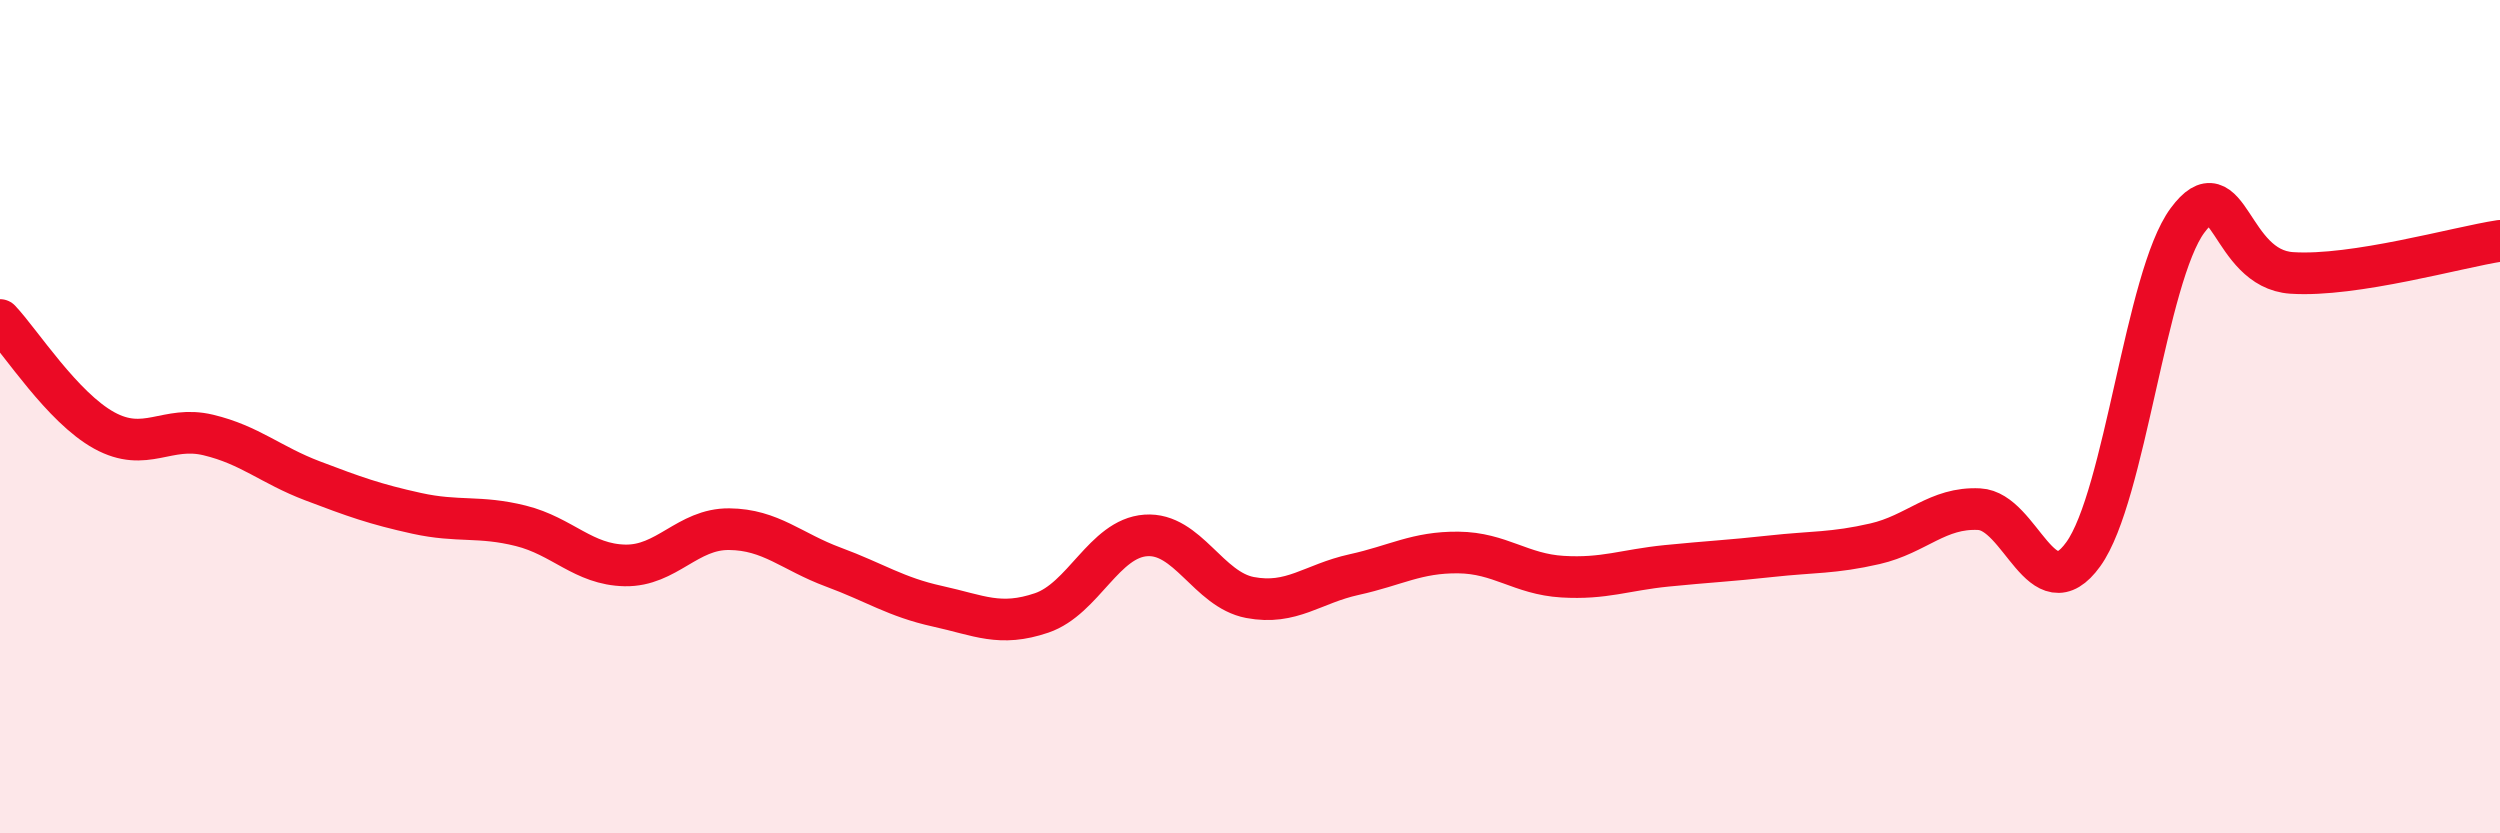 
    <svg width="60" height="20" viewBox="0 0 60 20" xmlns="http://www.w3.org/2000/svg">
      <path
        d="M 0,7.68 C 0.5,8.21 1.5,9.78 2.5,10.33 C 3.5,10.88 4,10.2 5,10.44 C 6,10.68 6.5,11.16 7.5,11.54 C 8.5,11.92 9,12.1 10,12.32 C 11,12.54 11.5,12.37 12.5,12.62 C 13.5,12.87 14,13.55 15,13.57 C 16,13.59 16.5,12.69 17.5,12.7 C 18.5,12.71 19,13.24 20,13.61 C 21,13.98 21.5,14.33 22.5,14.55 C 23.5,14.77 24,15.05 25,14.71 C 26,14.37 26.5,12.92 27.5,12.85 C 28.5,12.78 29,14.15 30,14.34 C 31,14.53 31.5,14.01 32.5,13.79 C 33.5,13.57 34,13.25 35,13.26 C 36,13.27 36.5,13.78 37.5,13.84 C 38.5,13.9 39,13.68 40,13.58 C 41,13.48 41.5,13.46 42.5,13.35 C 43.5,13.24 44,13.28 45,13.05 C 46,12.82 46.5,12.17 47.5,12.22 C 48.5,12.27 49,14.69 50,13.3 C 51,11.91 51.5,6.64 52.5,5.29 C 53.5,3.94 53.5,6.45 55,6.55 C 56.5,6.65 59,5.93 60,5.78L60 20L0 20Z"
        fill="#EB0A25"
        opacity="0.1"
        stroke-linecap="round"
        stroke-linejoin="round"
      />
      <path
        d="M 0,7.68 C 0.5,8.21 1.5,9.78 2.5,10.33 C 3.5,10.88 4,10.2 5,10.44 C 6,10.68 6.5,11.16 7.5,11.54 C 8.5,11.92 9,12.1 10,12.32 C 11,12.54 11.5,12.37 12.5,12.62 C 13.5,12.87 14,13.55 15,13.57 C 16,13.59 16.5,12.69 17.5,12.7 C 18.5,12.71 19,13.24 20,13.61 C 21,13.98 21.5,14.33 22.5,14.55 C 23.5,14.77 24,15.05 25,14.71 C 26,14.37 26.5,12.92 27.5,12.85 C 28.5,12.78 29,14.15 30,14.34 C 31,14.53 31.5,14.01 32.5,13.79 C 33.5,13.57 34,13.25 35,13.26 C 36,13.27 36.5,13.78 37.5,13.84 C 38.5,13.9 39,13.68 40,13.58 C 41,13.48 41.5,13.46 42.5,13.35 C 43.5,13.24 44,13.28 45,13.05 C 46,12.82 46.5,12.17 47.5,12.22 C 48.5,12.27 49,14.69 50,13.3 C 51,11.91 51.5,6.64 52.5,5.29 C 53.5,3.94 53.5,6.45 55,6.55 C 56.5,6.65 59,5.93 60,5.78"
        stroke="#EB0A25"
        stroke-width="1"
        fill="none"
        stroke-linecap="round"
        stroke-linejoin="round"
      />
    </svg>
  